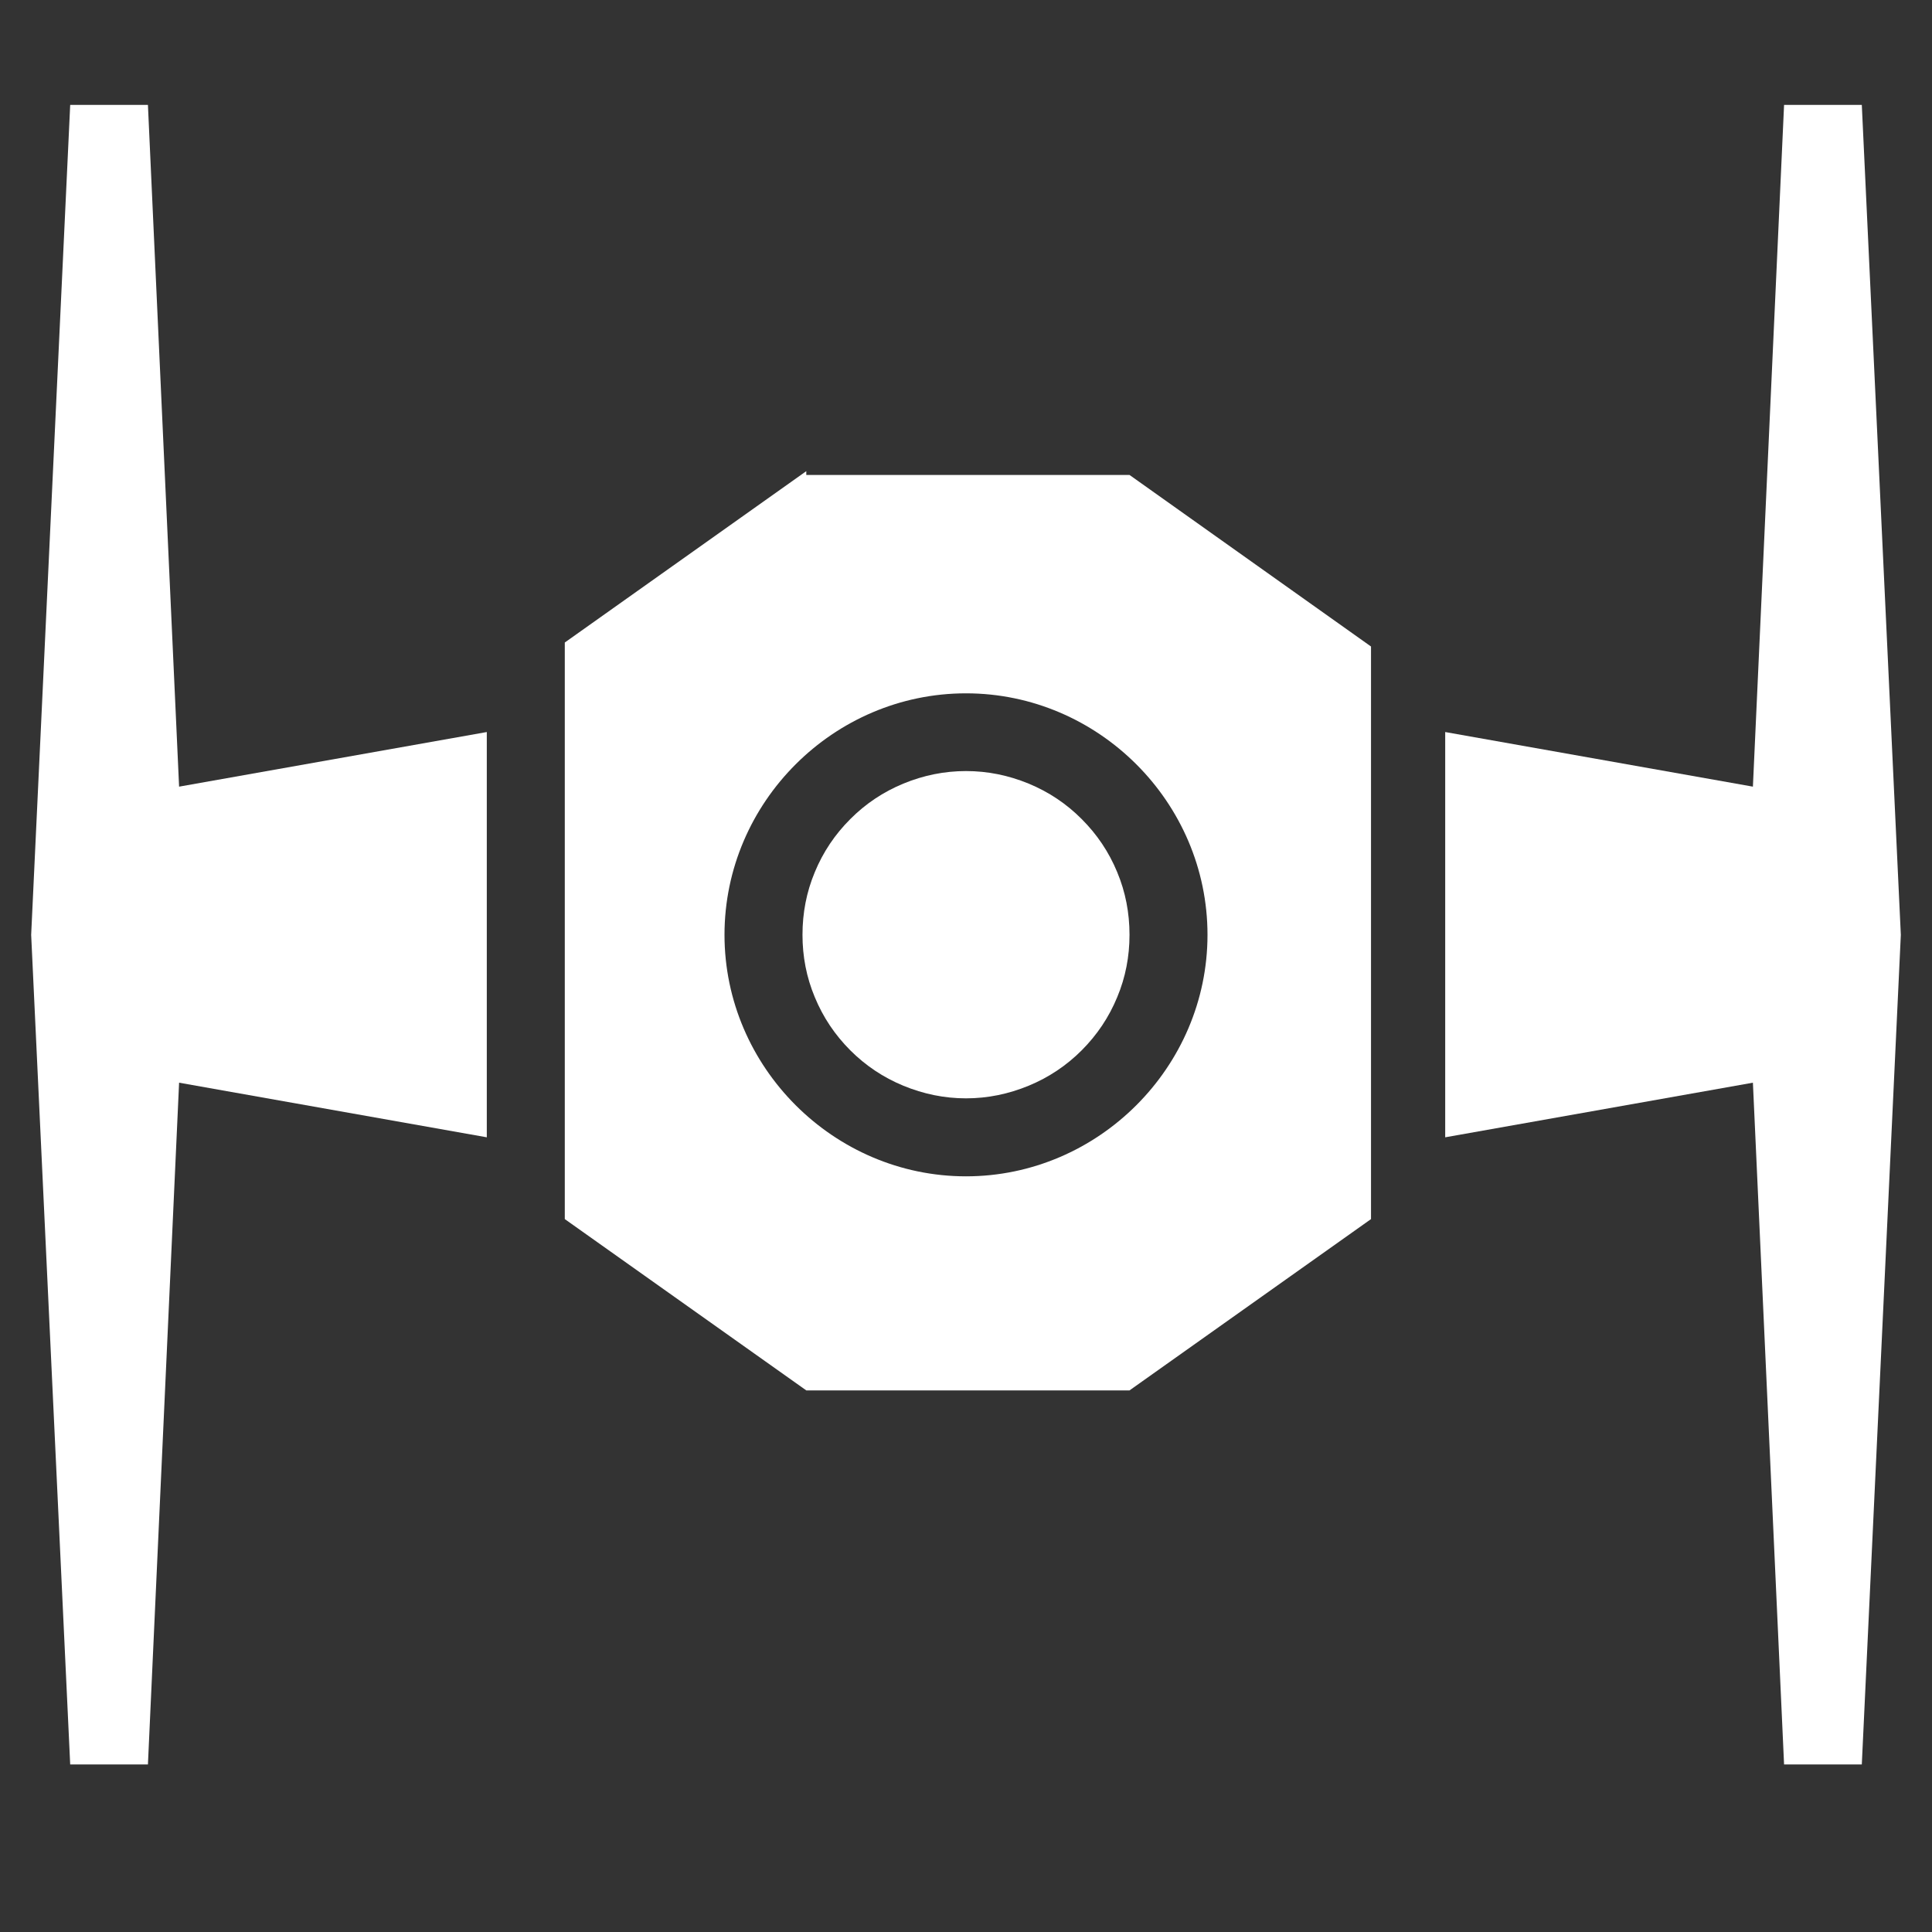 <svg xmlns="http://www.w3.org/2000/svg" xmlns:xlink="http://www.w3.org/1999/xlink" width="40" zoomAndPan="magnify" viewBox="0 0 30 30" height="40" preserveAspectRatio="xMidYMid meet" version="1.0"><rect x="0" y="0" width="30" height="30" fill="#333333" stroke="none"/><defs><clipPath id="c3ccd14da5"><path d="M 0.484 1.508 L 8 1.508 L 8 27.637 L 0.484 27.637 Z M 0.484 1.508 " clip-rule="nonzero"/></clipPath><clipPath id="37edbbbc22"><path d="M 22 1.508 L 29.516 1.508 L 29.516 27.637 L 22 27.637 Z M 22 1.508 " clip-rule="nonzero"/></clipPath></defs><g clip-path="url(#c3ccd14da5)"><path fill="#ffffff" d="M 2.297 1.629 L 1.09 1.629 L 0.484 14.516 L 1.09 27.398 L 2.297 27.398 L 2.781 16.812 L 7.559 17.66 L 7.559 11.367 L 2.781 12.215 Z M 2.297 1.629 " fill-opacity="1" fill-rule="nonzero"/></g><g clip-path="url(#37edbbbc22)"><path fill="#ffffff" d="M 28.91 1.629 L 27.703 1.629 L 27.219 12.215 L 22.441 11.367 L 22.441 17.66 L 27.219 16.812 L 27.703 27.398 L 28.91 27.398 L 29.516 14.516 Z M 28.91 1.629 " fill-opacity="1" fill-rule="nonzero"/></g><path fill="#ffffff" d="M 12.52 7.316 L 8.77 9.977 L 8.77 18.93 L 12.52 21.59 L 17.539 21.59 L 21.289 18.93 L 21.289 10.039 L 17.539 7.375 L 12.52 7.375 Z M 18.75 14.516 C 18.75 16.57 17.055 18.266 15 18.266 C 12.945 18.266 11.25 16.57 11.25 14.516 C 11.25 12.457 12.945 10.766 15 10.766 C 17.055 10.766 18.75 12.457 18.75 14.516 Z M 18.75 14.516 " fill-opacity="1" fill-rule="nonzero"/><path fill="#ffffff" d="M 17.539 14.516 C 17.539 14.852 17.477 15.176 17.348 15.484 C 17.219 15.797 17.035 16.07 16.797 16.309 C 16.559 16.547 16.285 16.73 15.973 16.859 C 15.66 16.988 15.336 17.055 15 17.055 C 14.664 17.055 14.34 16.988 14.027 16.859 C 13.715 16.73 13.441 16.547 13.203 16.309 C 12.965 16.07 12.781 15.797 12.652 15.484 C 12.523 15.176 12.461 14.852 12.461 14.516 C 12.461 14.176 12.523 13.852 12.652 13.543 C 12.781 13.23 12.965 12.957 13.203 12.719 C 13.441 12.48 13.715 12.297 14.027 12.168 C 14.34 12.039 14.664 11.973 15 11.973 C 15.336 11.973 15.66 12.039 15.973 12.168 C 16.285 12.297 16.559 12.48 16.797 12.719 C 17.035 12.957 17.219 13.23 17.348 13.543 C 17.477 13.852 17.539 14.176 17.539 14.516 Z M 17.539 14.516 " fill-opacity="1" fill-rule="nonzero"/></svg>